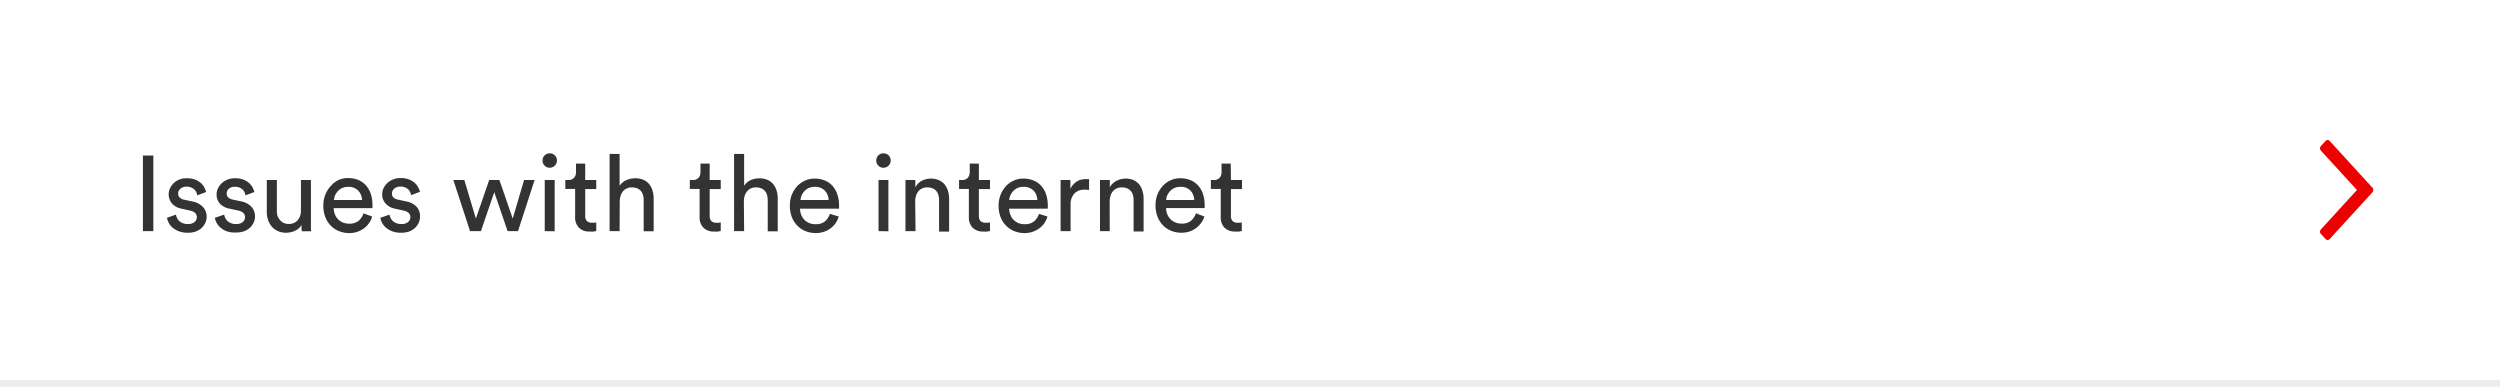 <svg id="Content" xmlns="http://www.w3.org/2000/svg" viewBox="0 0 375 58"><defs><style>.cls-1{fill:#ed0000;}.cls-2{fill:#333;}.cls-3{fill:#ededed;}</style></defs><title>Help</title><path id="Icon" class="cls-1" d="M348.14,34.41l5.4-5.91-5.4-5.9a.59.59,0,0,1-.14-.35.57.57,0,0,1,.14-.35l.69-.75a.44.44,0,0,1,.31-.15.48.48,0,0,1,.32.15l6.4,7a.59.59,0,0,1,.14.35.57.57,0,0,1-.14.35l-6.4,7a.48.48,0,0,1-.32.15.44.44,0,0,1-.31-.15l-.69-.75a.53.53,0,0,1-.14-.35.54.54,0,0,1,.14-.34"/><path class="cls-2" d="M21.44,34.67V23.33H23V34.67Z"/><path class="cls-2" d="M26.4,32.19a1.64,1.64,0,0,0,.53,1,1.82,1.82,0,0,0,1.26.41,1.44,1.44,0,0,0,1-.3,1,1,0,0,0,.34-.72.86.86,0,0,0-.26-.63,1.47,1.47,0,0,0-.74-.36l-1.31-.29a2.55,2.55,0,0,1-1.42-.77,2.16,2.16,0,0,1-.28-2.33,2.56,2.56,0,0,1,.58-.77,2.75,2.75,0,0,1,.87-.53A2.94,2.94,0,0,1,28,26.74a3.44,3.44,0,0,1,1.32.22,2.88,2.88,0,0,1,.87.55,2.52,2.52,0,0,1,.5.68,3.44,3.44,0,0,1,.23.61l-1.32.5a3.39,3.39,0,0,0-.11-.37,1.5,1.5,0,0,0-.26-.43,1.64,1.64,0,0,0-.48-.34A1.68,1.68,0,0,0,28,28a1.32,1.32,0,0,0-.93.31.91.91,0,0,0-.35.71c0,.49.29.8.88.93l1.24.27a2.87,2.87,0,0,1,1.6.82A2.16,2.16,0,0,1,31,32.53a2.24,2.24,0,0,1-.17.83,2.55,2.55,0,0,1-.52.77,2.74,2.74,0,0,1-.87.57,3.41,3.41,0,0,1-1.25.21,3.71,3.71,0,0,1-1.37-.22,3.36,3.36,0,0,1-.95-.56,2.55,2.55,0,0,1-.57-.73,2.35,2.35,0,0,1-.25-.73Z"/><path class="cls-2" d="M33.63,32.19a1.69,1.69,0,0,0,.53,1,1.82,1.82,0,0,0,1.26.41,1.42,1.42,0,0,0,1-.3,1,1,0,0,0,.34-.72.86.86,0,0,0-.26-.63,1.47,1.47,0,0,0-.74-.36l-1.31-.29A2.49,2.49,0,0,1,33,30.56a2,2,0,0,1-.51-1.39,2.06,2.06,0,0,1,.22-.94,2.56,2.56,0,0,1,.58-.77,2.75,2.75,0,0,1,.87-.53,2.94,2.94,0,0,1,1.07-.19,3.44,3.44,0,0,1,1.32.22,2.65,2.65,0,0,1,.87.55,2.52,2.52,0,0,1,.5.68,3.59,3.59,0,0,1,.24.61l-1.33.5a3.39,3.39,0,0,0-.11-.37,1.5,1.5,0,0,0-.26-.43,1.64,1.64,0,0,0-.48-.34,1.68,1.68,0,0,0-.75-.14,1.34,1.34,0,0,0-.93.31A.94.94,0,0,0,34,29c0,.49.29.8.88.93l1.25.27a2.88,2.88,0,0,1,1.59.82,2.11,2.11,0,0,1,.53,1.47,2.06,2.06,0,0,1-.17.83,2.55,2.55,0,0,1-.52.77,2.74,2.74,0,0,1-.87.57,3.41,3.41,0,0,1-1.25.21A3.71,3.71,0,0,1,34,34.69a3.17,3.17,0,0,1-.94-.56,2.59,2.59,0,0,1-.58-.73,2.35,2.35,0,0,1-.25-.73Z"/><path class="cls-2" d="M45.22,33.74a2,2,0,0,1-1,.89,3.23,3.23,0,0,1-1.32.28,2.89,2.89,0,0,1-1.2-.24,2.74,2.74,0,0,1-.91-.65,3.28,3.28,0,0,1-.57-1,3.67,3.67,0,0,1-.2-1.22V27h1.51V31.6a3.1,3.1,0,0,0,.09.76A1.86,1.86,0,0,0,42,33a1.48,1.48,0,0,0,.53.43,1.8,1.8,0,0,0,.81.16A1.69,1.69,0,0,0,44.68,33a2.16,2.16,0,0,0,.46-1.42V27h1.5v6.27c0,.31,0,.59,0,.84s0,.44.06.58H45.28a2.36,2.36,0,0,1-.05-.41C45.22,34.08,45.22,33.9,45.22,33.74Z"/><path class="cls-2" d="M55.82,32.48a3.12,3.12,0,0,1-.47,1,3.43,3.43,0,0,1-.75.77,3.65,3.65,0,0,1-1,.52,3.69,3.69,0,0,1-1.23.19,4.08,4.08,0,0,1-1.47-.27,3.53,3.53,0,0,1-1.24-.8,3.72,3.72,0,0,1-.85-1.3,4.54,4.54,0,0,1-.31-1.74,4.42,4.42,0,0,1,.3-1.66,4.11,4.11,0,0,1,.81-1.28A3.72,3.72,0,0,1,50.78,27a3.41,3.41,0,0,1,1.4-.29,3.92,3.92,0,0,1,1.57.29,3.08,3.08,0,0,1,1.16.83,3.49,3.49,0,0,1,.71,1.27,5,5,0,0,1,.25,1.64,2.44,2.44,0,0,1,0,.27,1.25,1.25,0,0,1,0,.21H50.05a2.62,2.62,0,0,0,.19.94,2.27,2.27,0,0,0,.49.75,2.44,2.44,0,0,0,.73.48,2.53,2.53,0,0,0,.91.16,2.12,2.12,0,0,0,1.44-.44A2.61,2.61,0,0,0,54.53,32ZM54.3,30a2.07,2.07,0,0,0-.56-1.4,2,2,0,0,0-1.55-.57,2.08,2.08,0,0,0-.85.17,1.85,1.85,0,0,0-.64.45,2.43,2.43,0,0,0-.43.63,2.1,2.1,0,0,0-.17.72Z"/><path class="cls-2" d="M58.43,32.19a1.69,1.69,0,0,0,.53,1,1.82,1.82,0,0,0,1.26.41,1.42,1.42,0,0,0,1-.3,1,1,0,0,0,.34-.72.86.86,0,0,0-.26-.63,1.47,1.47,0,0,0-.74-.36l-1.31-.29a2.49,2.49,0,0,1-1.41-.77,2,2,0,0,1-.51-1.39,2.06,2.06,0,0,1,.22-.94,2.56,2.56,0,0,1,.58-.77,2.75,2.75,0,0,1,.87-.53,2.94,2.94,0,0,1,1.07-.19,3.44,3.44,0,0,1,1.32.22,2.76,2.76,0,0,1,.87.55,2.52,2.52,0,0,1,.5.68,3.59,3.59,0,0,1,.24.61l-1.33.5a3.39,3.39,0,0,0-.11-.37,1.5,1.5,0,0,0-.26-.43,1.64,1.64,0,0,0-.48-.34,1.68,1.68,0,0,0-.75-.14,1.32,1.32,0,0,0-.93.31.94.94,0,0,0-.35.71c0,.49.29.8.88.93l1.25.27a2.88,2.88,0,0,1,1.59.82A2.11,2.11,0,0,1,63,32.53a2.06,2.06,0,0,1-.17.83,2.55,2.55,0,0,1-.52.77,2.74,2.74,0,0,1-.87.57,3.41,3.41,0,0,1-1.25.21,3.71,3.71,0,0,1-1.37-.22,3.17,3.17,0,0,1-.94-.56,2.42,2.42,0,0,1-.58-.73,2.35,2.35,0,0,1-.25-.73Z"/><path class="cls-2" d="M74.91,27l2,5.79L78.61,27h1.58L77.7,34.67H76.14l-2-5.85-2,5.85H70.51L68,27h1.65l1.73,5.79,2-5.79Z"/><path class="cls-2" d="M81.38,24.06A1.06,1.06,0,0,1,82.45,23a1,1,0,0,1,.77.31,1,1,0,0,1,.32.77,1.09,1.09,0,0,1-1.09,1.08,1,1,0,0,1-.76-.32A1,1,0,0,1,81.38,24.06Zm.33,10.61V27H83.2v7.69Z"/><path class="cls-2" d="M87.78,27h1.66v1.36H87.78v4a1.15,1.15,0,0,0,.24.79,1.1,1.1,0,0,0,.83.26h.32l.27-.05v1.28l-.37.09a4,4,0,0,1-.65,0,2.12,2.12,0,0,1-1.57-.57,2.14,2.14,0,0,1-.58-1.62V28.34H84.8V27h.42a1.13,1.13,0,0,0,.9-.34,1.26,1.26,0,0,0,.28-.85V24.54h1.38Z"/><path class="cls-2" d="M92.94,34.67h-1.5V23.09h1.5v4.78A2.38,2.38,0,0,1,94,27a3.43,3.43,0,0,1,1.3-.26,3,3,0,0,1,1.21.23,2.42,2.42,0,0,1,.86.64,2.73,2.73,0,0,1,.51,1,3.91,3.91,0,0,1,.17,1.2v4.88h-1.5V30.05a3,3,0,0,0-.09-.75,1.63,1.63,0,0,0-.3-.62,1.48,1.48,0,0,0-.56-.42,2.1,2.1,0,0,0-.84-.15,1.64,1.64,0,0,0-.76.16,1.71,1.71,0,0,0-.56.43,2.07,2.07,0,0,0-.34.64,3.43,3.43,0,0,0-.14.8Z"/><path class="cls-2" d="M106.45,27h1.66v1.36h-1.66v4a1.15,1.15,0,0,0,.24.79,1.11,1.11,0,0,0,.83.26h.32l.27-.05v1.28l-.37.09a4,4,0,0,1-.65,0,2.13,2.13,0,0,1-1.57-.57,2.18,2.18,0,0,1-.58-1.62V28.34h-1.47V27h.42a1.13,1.13,0,0,0,.9-.34,1.26,1.26,0,0,0,.28-.85V24.54h1.38Z"/><path class="cls-2" d="M111.62,34.67h-1.51V23.09h1.51v4.78a2.28,2.28,0,0,1,1-.86,3.34,3.34,0,0,1,1.29-.26,3,3,0,0,1,1.21.23,2.34,2.34,0,0,1,.86.64,2.92,2.92,0,0,1,.52,1,4.24,4.24,0,0,1,.16,1.2v4.88h-1.5V30.05a3,3,0,0,0-.09-.75,1.63,1.63,0,0,0-.3-.62,1.48,1.48,0,0,0-.56-.42,2.1,2.1,0,0,0-.84-.15,1.63,1.63,0,0,0-1.31.59,2.09,2.09,0,0,0-.35.64,3,3,0,0,0-.13.8Z"/><path class="cls-2" d="M125.81,32.48a3.66,3.66,0,0,1-.47,1,3.27,3.27,0,0,1-.76.77,3.51,3.51,0,0,1-1,.52,3.69,3.69,0,0,1-1.23.19,4.08,4.08,0,0,1-1.47-.27,3.62,3.62,0,0,1-1.24-.8,3.72,3.72,0,0,1-.85-1.3,4.54,4.54,0,0,1-.31-1.74,4.42,4.42,0,0,1,.3-1.66,4.5,4.5,0,0,1,.81-1.28,3.77,3.77,0,0,1,1.18-.83,3.37,3.37,0,0,1,1.39-.29,4,4,0,0,1,1.58.29,3.16,3.16,0,0,1,1.16.83,3.81,3.81,0,0,1,.71,1.27,5.27,5.27,0,0,1,.25,1.64c0,.09,0,.18,0,.27s0,.15,0,.21H120a2.86,2.86,0,0,0,.19.94,2.27,2.27,0,0,0,.49.75,2.36,2.36,0,0,0,.74.48,2.44,2.44,0,0,0,.9.16,2.12,2.12,0,0,0,1.44-.44,2.61,2.61,0,0,0,.72-1.11ZM124.29,30a2.12,2.12,0,0,0-.56-1.4,2,2,0,0,0-1.55-.57,2.13,2.13,0,0,0-.86.17,2,2,0,0,0-.64.45,2.17,2.17,0,0,0-.42.63,1.91,1.91,0,0,0-.18.72Z"/><path class="cls-2" d="M131.44,24.06A1.06,1.06,0,0,1,132.51,23a1.06,1.06,0,0,1,.78.31,1,1,0,0,1,.31.77,1,1,0,0,1-.31.76,1.06,1.06,0,0,1-.78.32,1,1,0,0,1-.76-.32A1,1,0,0,1,131.44,24.06Zm.34,10.61V27h1.48v7.69Z"/><path class="cls-2" d="M137.33,34.67h-1.51V27h1.48v1.1a2.34,2.34,0,0,1,1-1,3,3,0,0,1,1.31-.31,3,3,0,0,1,1.21.23,2.46,2.46,0,0,1,.87.64,2.9,2.9,0,0,1,.51,1,4.24,4.24,0,0,1,.17,1.2v4.88h-1.51V30.05a3,3,0,0,0-.09-.75,1.63,1.63,0,0,0-.3-.62,1.41,1.41,0,0,0-.56-.42,2.1,2.1,0,0,0-.84-.15,1.73,1.73,0,0,0-.78.17,1.41,1.41,0,0,0-.56.46,1.84,1.84,0,0,0-.34.67,2.69,2.69,0,0,0-.11.81Z"/><path class="cls-2" d="M146.83,27h1.67v1.36h-1.67v4a1.15,1.15,0,0,0,.24.79,1.11,1.11,0,0,0,.83.26h.32l.28-.05v1.28l-.37.09a4,4,0,0,1-.66,0,2.15,2.15,0,0,1-1.57-.57,2.18,2.18,0,0,1-.57-1.62V28.34h-1.47V27h.41a1.14,1.14,0,0,0,.91-.34,1.32,1.32,0,0,0,.28-.85V24.54h1.37Z"/><path class="cls-2" d="M157.12,32.48a3.66,3.66,0,0,1-.47,1,3.27,3.27,0,0,1-.76.77,3.51,3.51,0,0,1-1,.52,3.69,3.69,0,0,1-1.23.19,4.08,4.08,0,0,1-1.47-.27,3.62,3.62,0,0,1-1.24-.8,3.72,3.72,0,0,1-.85-1.3,4.54,4.54,0,0,1-.31-1.74,4.3,4.3,0,0,1,1.11-2.94,3.77,3.77,0,0,1,1.18-.83,3.37,3.37,0,0,1,1.39-.29,4,4,0,0,1,1.58.29,3.16,3.16,0,0,1,1.16.83,3.64,3.64,0,0,1,.71,1.27,5.27,5.27,0,0,1,.25,1.64c0,.09,0,.18,0,.27s0,.15,0,.21h-5.8a2.63,2.63,0,0,0,.2.94,2.1,2.1,0,0,0,.48.75,2.48,2.48,0,0,0,.74.48,2.44,2.44,0,0,0,.9.16,2.12,2.12,0,0,0,1.44-.44,2.61,2.61,0,0,0,.72-1.11ZM155.6,30a2.12,2.12,0,0,0-.56-1.4,2,2,0,0,0-1.55-.57,2.13,2.13,0,0,0-.86.17,2,2,0,0,0-.64.45,2.17,2.17,0,0,0-.42.63,1.91,1.91,0,0,0-.18.72Z"/><path class="cls-2" d="M163.36,28.5a3.67,3.67,0,0,0-.66-.05,2.09,2.09,0,0,0-1.52.55,2.41,2.41,0,0,0-.59,1.82v3.85h-1.5V27h1.47v1.34a2.52,2.52,0,0,1,.49-.73,2.67,2.67,0,0,1,.58-.45,2.08,2.08,0,0,1,.63-.23,3.21,3.21,0,0,1,.6-.06h.3l.2,0Z"/><path class="cls-2" d="M166.46,34.67H165V27h1.47v1.1a2.41,2.41,0,0,1,1.06-1,2.9,2.9,0,0,1,1.31-.31A3,3,0,0,1,170,27a2.52,2.52,0,0,1,.86.64,2.73,2.73,0,0,1,.51,1,3.91,3.91,0,0,1,.17,1.2v4.88h-1.5V30.05a3,3,0,0,0-.09-.75,1.51,1.51,0,0,0-.31-.62,1.44,1.44,0,0,0-.55-.42,2.1,2.1,0,0,0-.84-.15,1.77,1.77,0,0,0-.79.17,1.56,1.56,0,0,0-.56.46,1.83,1.83,0,0,0-.33.67,2.69,2.69,0,0,0-.12.81Z"/><path class="cls-2" d="M180.66,32.48a3.53,3.53,0,0,1-1.23,1.72,3.65,3.65,0,0,1-1,.52,3.69,3.69,0,0,1-1.23.19,4.08,4.08,0,0,1-1.47-.27,3.53,3.53,0,0,1-1.24-.8,3.72,3.72,0,0,1-.85-1.3,4.54,4.54,0,0,1-.31-1.74,4.42,4.42,0,0,1,.3-1.66,4.11,4.11,0,0,1,.81-1.28,3.65,3.65,0,0,1,1.18-.83,3.33,3.33,0,0,1,1.39-.29,3.92,3.92,0,0,1,1.57.29,3.08,3.08,0,0,1,1.16.83,3.66,3.66,0,0,1,.72,1.27,5.28,5.28,0,0,1,.24,1.64V31q0,.12,0,.21h-5.79a2.62,2.62,0,0,0,.19.94,2.27,2.27,0,0,0,.49.75,2.36,2.36,0,0,0,.74.48,2.44,2.44,0,0,0,.9.16,2.12,2.12,0,0,0,1.44-.44,2.61,2.61,0,0,0,.72-1.11ZM179.14,30a2.17,2.17,0,0,0-.56-1.4,2,2,0,0,0-1.56-.57,2.08,2.08,0,0,0-.85.17,1.85,1.85,0,0,0-.64.45,2.43,2.43,0,0,0-.43.63,2.1,2.1,0,0,0-.17.72Z"/><path class="cls-2" d="M184.64,27h1.66v1.36h-1.66v4a1.15,1.15,0,0,0,.24.79,1.11,1.11,0,0,0,.83.26H186l.27-.05v1.28l-.37.09a3.91,3.91,0,0,1-.65,0,2.15,2.15,0,0,1-1.57-.57,2.18,2.18,0,0,1-.57-1.62V28.34h-1.48V27h.42a1.1,1.1,0,0,0,.9-.34,1.26,1.26,0,0,0,.28-.85V24.54h1.38Z"/><rect id="Bottom" class="cls-3" x="-5" y="57" width="385" height="1"/></svg>